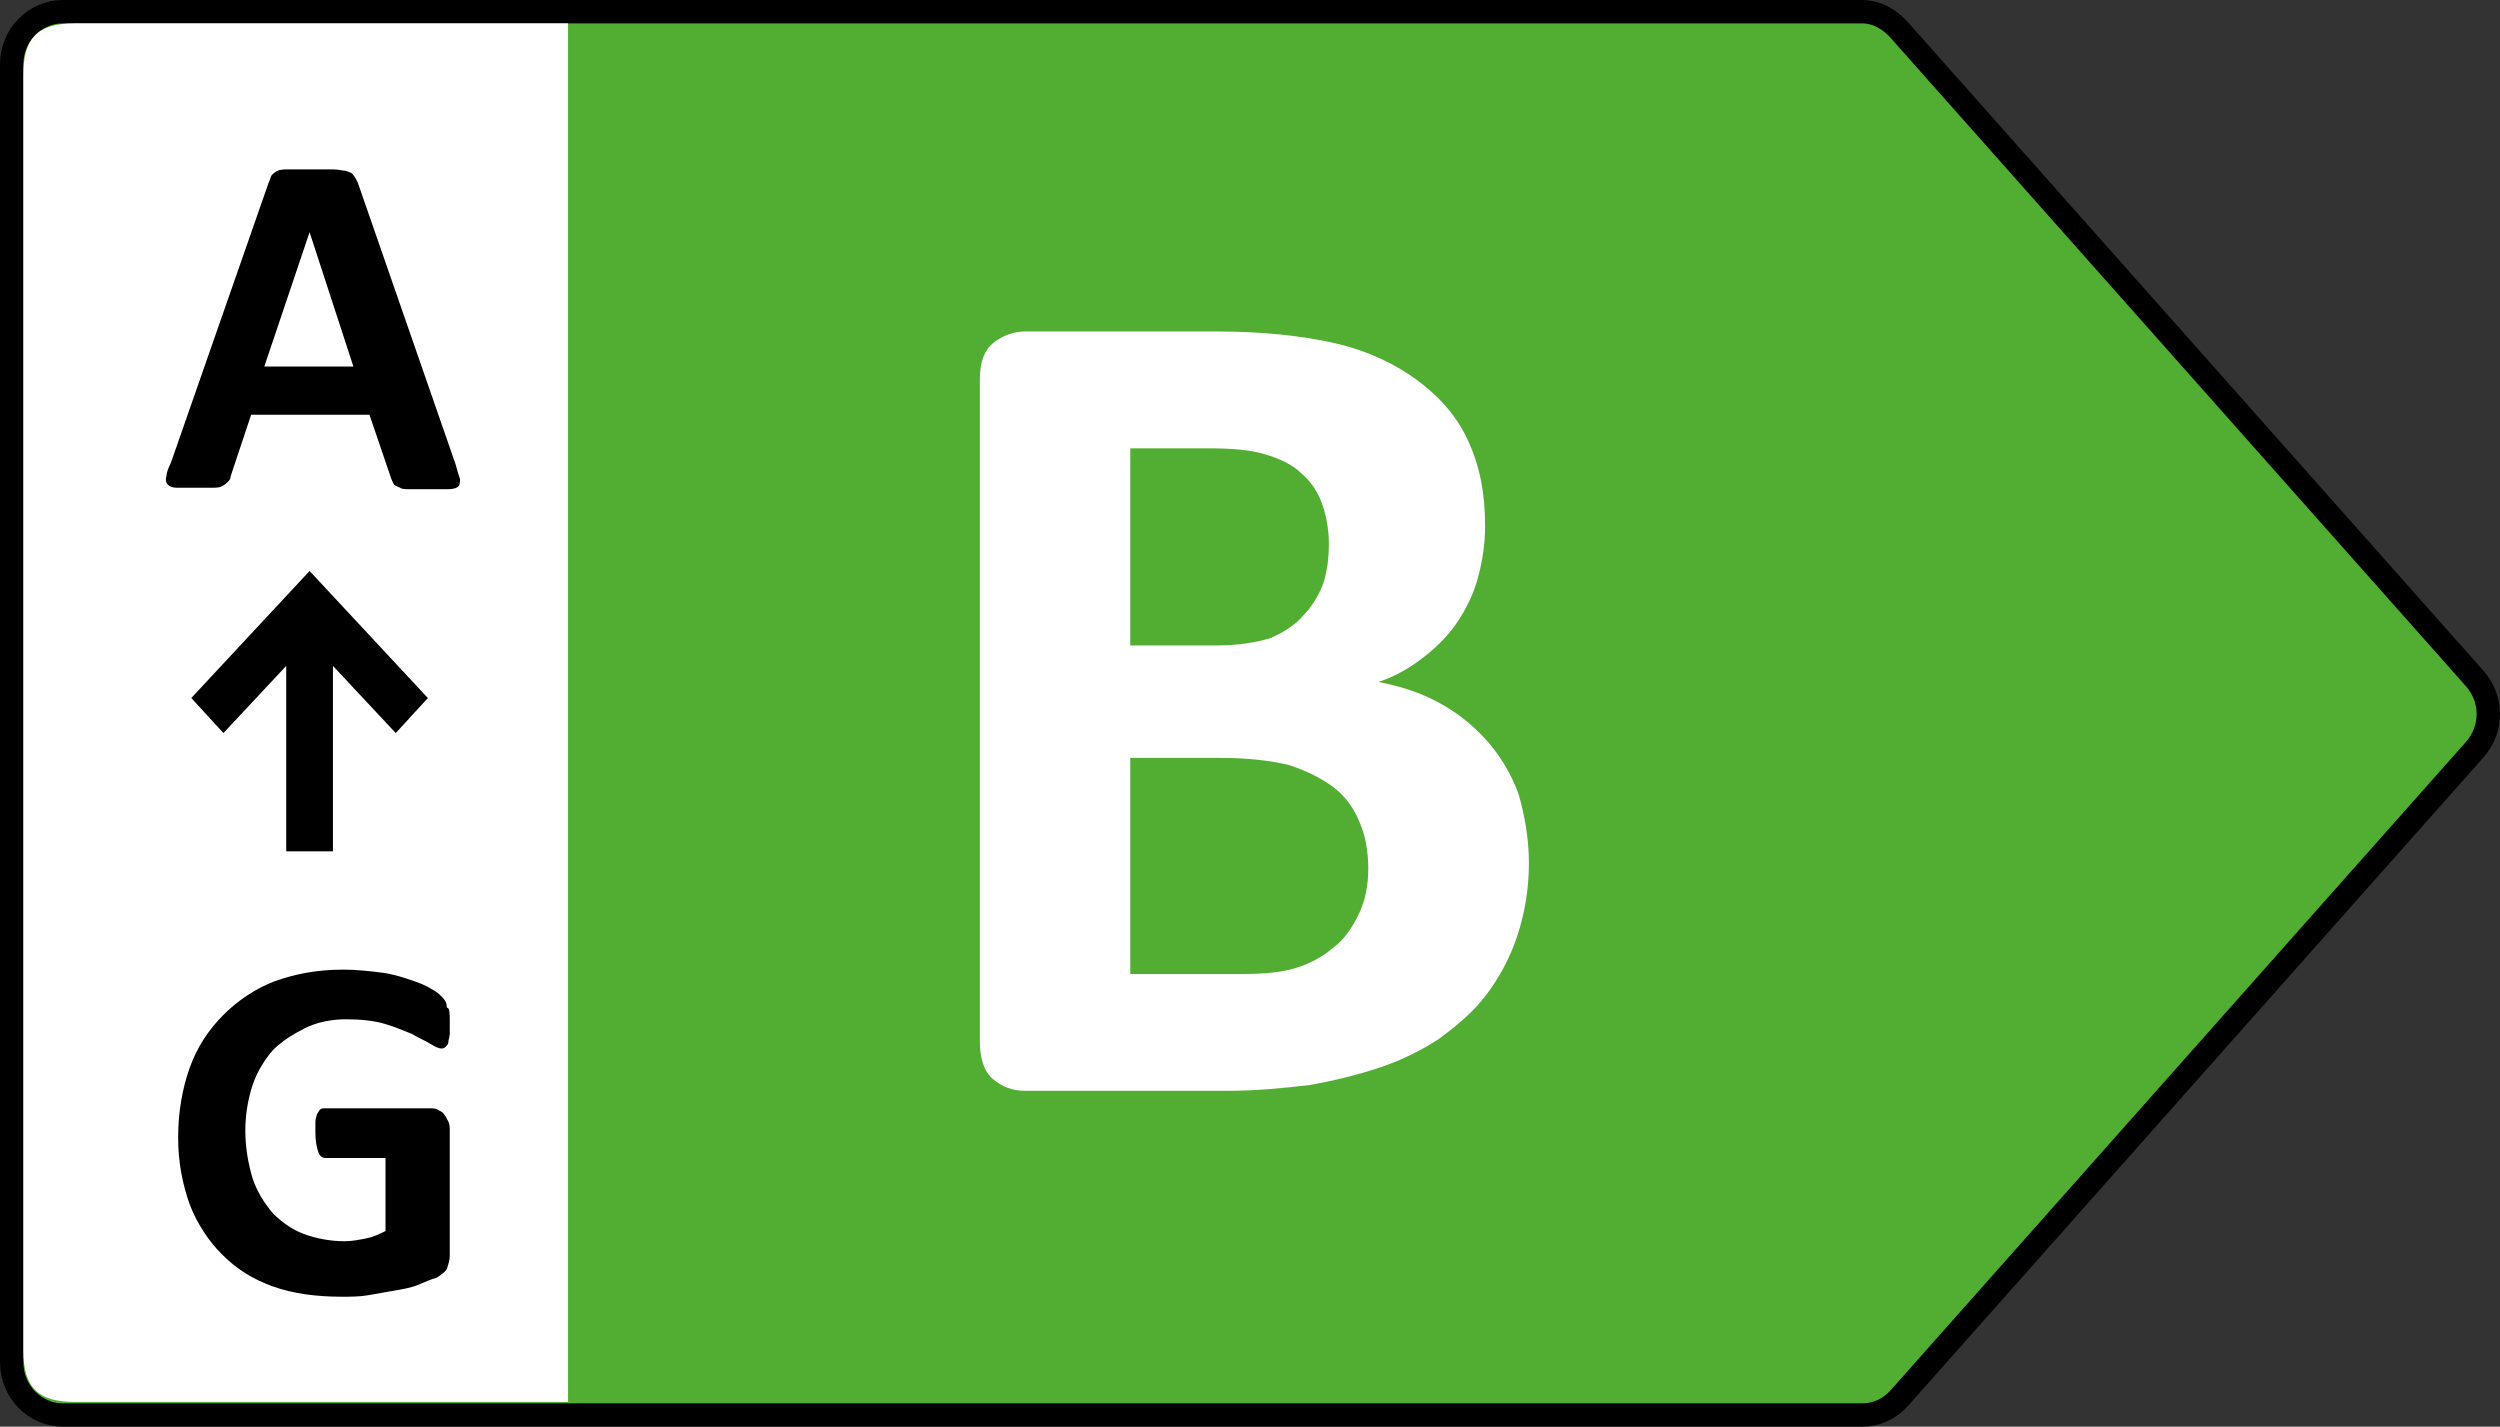 <?xml version="1.0" encoding="UTF-8"?>
<svg id="Ebene_2" data-name="Ebene 2" xmlns="http://www.w3.org/2000/svg" viewBox="0 0 171.2 97.7">
  <rect x="0" y="0" width="171.2" height="97.7" fill="#333333" stroke="none"/>
  <g id="Ebene_1-2" data-name="Ebene 1">
    <g id="Neu_B" data-name="Neu B">
      <path d="m127.5.8H4.3C2.4.8.8,2.4.8,4.4v88.9c0,2,1.6,3.6,3.5,3.6h123.2c1,0,1.9-.4,2.6-1.2l39.4-44.4c1.2-1.4,1.2-3.4,0-4.8L130.1,2.1c-.7-.8-1.6-1.3-2.6-1.3Z" fill="#52ae32" fill-rule="evenodd" stroke="#000" stroke-miterlimit="10" stroke-width="1.6"/>
      <path d="m104.7,59.1c0,1.8-.3,3.5-.8,5s-1.2,2.8-2.1,4c-.9,1.2-2,2.1-3.2,3-1.2.8-2.6,1.5-4.1,2s-3.1.9-4.8,1.2c-1.7.2-3.6.4-5.7.4h-13.8c-.9,0-1.6-.3-2.2-.8-.6-.5-.9-1.4-.9-2.6V26c0-1.2.3-2,.9-2.5.6-.5,1.4-.8,2.2-.8h13.1c3.2,0,5.9.3,8.1.8,2.2.5,4.1,1.4,5.6,2.5s2.7,2.4,3.5,4.1,1.2,3.6,1.2,5.9c0,1.3-.2,2.5-.5,3.6s-.8,2.1-1.4,3c-.6.9-1.4,1.7-2.3,2.4-.9.7-1.9,1.3-3.1,1.7,1.5.3,2.8.7,4.1,1.4s2.3,1.5,3.3,2.6c.9,1,1.7,2.3,2.2,3.7.4,1.4.7,3,.7,4.7Zm-13.7-21.9c0-1-.2-2-.5-2.8s-.8-1.5-1.4-2c-.6-.6-1.5-1-2.5-1.3s-2.3-.4-3.9-.4h-5.3v13.5h5.9c1.5,0,2.7-.2,3.7-.5.9-.4,1.7-.9,2.2-1.5.6-.6,1.1-1.4,1.4-2.2.3-.9.4-1.8.4-2.8Zm2.7,22.3c0-1.2-.2-2.3-.6-3.2-.4-1-1-1.8-1.8-2.4-.8-.6-1.8-1.1-3-1.5-1.2-.3-2.8-.5-4.7-.5h-6.2v14.8h7.6c1.5,0,2.7-.1,3.7-.4,1-.3,1.9-.8,2.6-1.4.8-.6,1.3-1.4,1.7-2.2.5-1,.7-2.1.7-3.2Z" fill="#fff"/>
      <path d="m38.9,96V1.6H5.1c-2.6,0-3.5,1.1-3.5,3.5v87.4c0,2.6,1.1,3.5,3.5,3.5h33.8" fill="#fff" fill-rule="evenodd"/>
      <path d="m31.2,31.8c.1.4.2.7.3,1,0,.2,0,.4-.1.5s-.3.2-.7.2h-2.6c-.3,0-.6,0-.7-.1-.2-.1-.3-.1-.4-.2-.1-.1-.1-.2-.2-.4l-1.5-4.4h-8.1l-1.4,4.2c0,.2-.1.3-.2.4-.1.1-.2.2-.4.3-.2.1-.4.1-.7.1h-2.4c-.3,0-.5-.1-.6-.2-.1-.1-.2-.3-.1-.6,0-.2.1-.5.3-.9l6.7-19.2c.1-.2.1-.3.2-.5.1-.1.2-.2.4-.3.2-.1.5-.1.8-.1h3c.4,0,.7.1.9.1.2.1.4.1.5.3.1.1.2.3.3.5l6.7,19.3Zm-10-15.9h0l-3.1,9.2h6.1l-3-9.2Z"/>
      <path d="m30.8,70v.8c0,.2-.1.4-.1.6,0,.1-.1.2-.2.3s-.2.1-.3.1-.4-.1-.7-.3c-.3-.2-.8-.4-1.3-.7-.5-.2-1.2-.5-1.9-.7-.7-.2-1.6-.3-2.6-.3s-2,.2-2.8.6c-.8.4-1.6.9-2.2,1.5-.6.7-1.1,1.5-1.4,2.4s-.5,2-.5,3.1c0,1.2.2,2.3.5,3.3.3.9.8,1.7,1.4,2.4.6.6,1.3,1.1,2.1,1.4.8.3,1.8.5,2.8.5.5,0,1-.1,1.5-.2.5-.1.9-.3,1.3-.5v-5h-4.1c-.2,0-.4-.1-.5-.4-.1-.3-.2-.7-.2-1.3v-.8c0-.2.1-.4.1-.5.1-.1.1-.2.2-.3s.2-.1.3-.1h7.3c.2,0,.3,0,.5.1.1.1.3.1.4.3.1.1.2.3.3.5.1.2.1.4.1.6v8.6c0,.3-.1.6-.2.9-.1.2-.4.4-.7.6-.4.1-.8.3-1.3.5s-1.1.3-1.7.4c-.6.1-1.1.2-1.7.3s-1.2.1-1.8.1c-1.7,0-3.3-.2-4.7-.7-1.4-.5-2.5-1.2-3.5-2.2-.9-.9-1.7-2.1-2.2-3.4-.5-1.4-.8-2.9-.8-4.6,0-1.8.3-3.4.8-4.8.5-1.4,1.3-2.6,2.3-3.6s2.2-1.8,3.5-2.3c1.4-.5,2.9-.8,4.7-.8.9,0,1.8.1,2.6.2.8.1,1.4.3,2,.5s1.1.4,1.4.6c.4.2.6.4.8.6.2.2.3.4.3.7.2,0,.2.4.2,1Z"/>
      <path d="m29.3,47.8l-8.1-8.7-8.1,8.7,2.2,2.4,4.3-4.6v12.7h3.2v-12.7l4.3,4.6,2.2-2.4Z"/>
    </g>
  </g>
</svg>